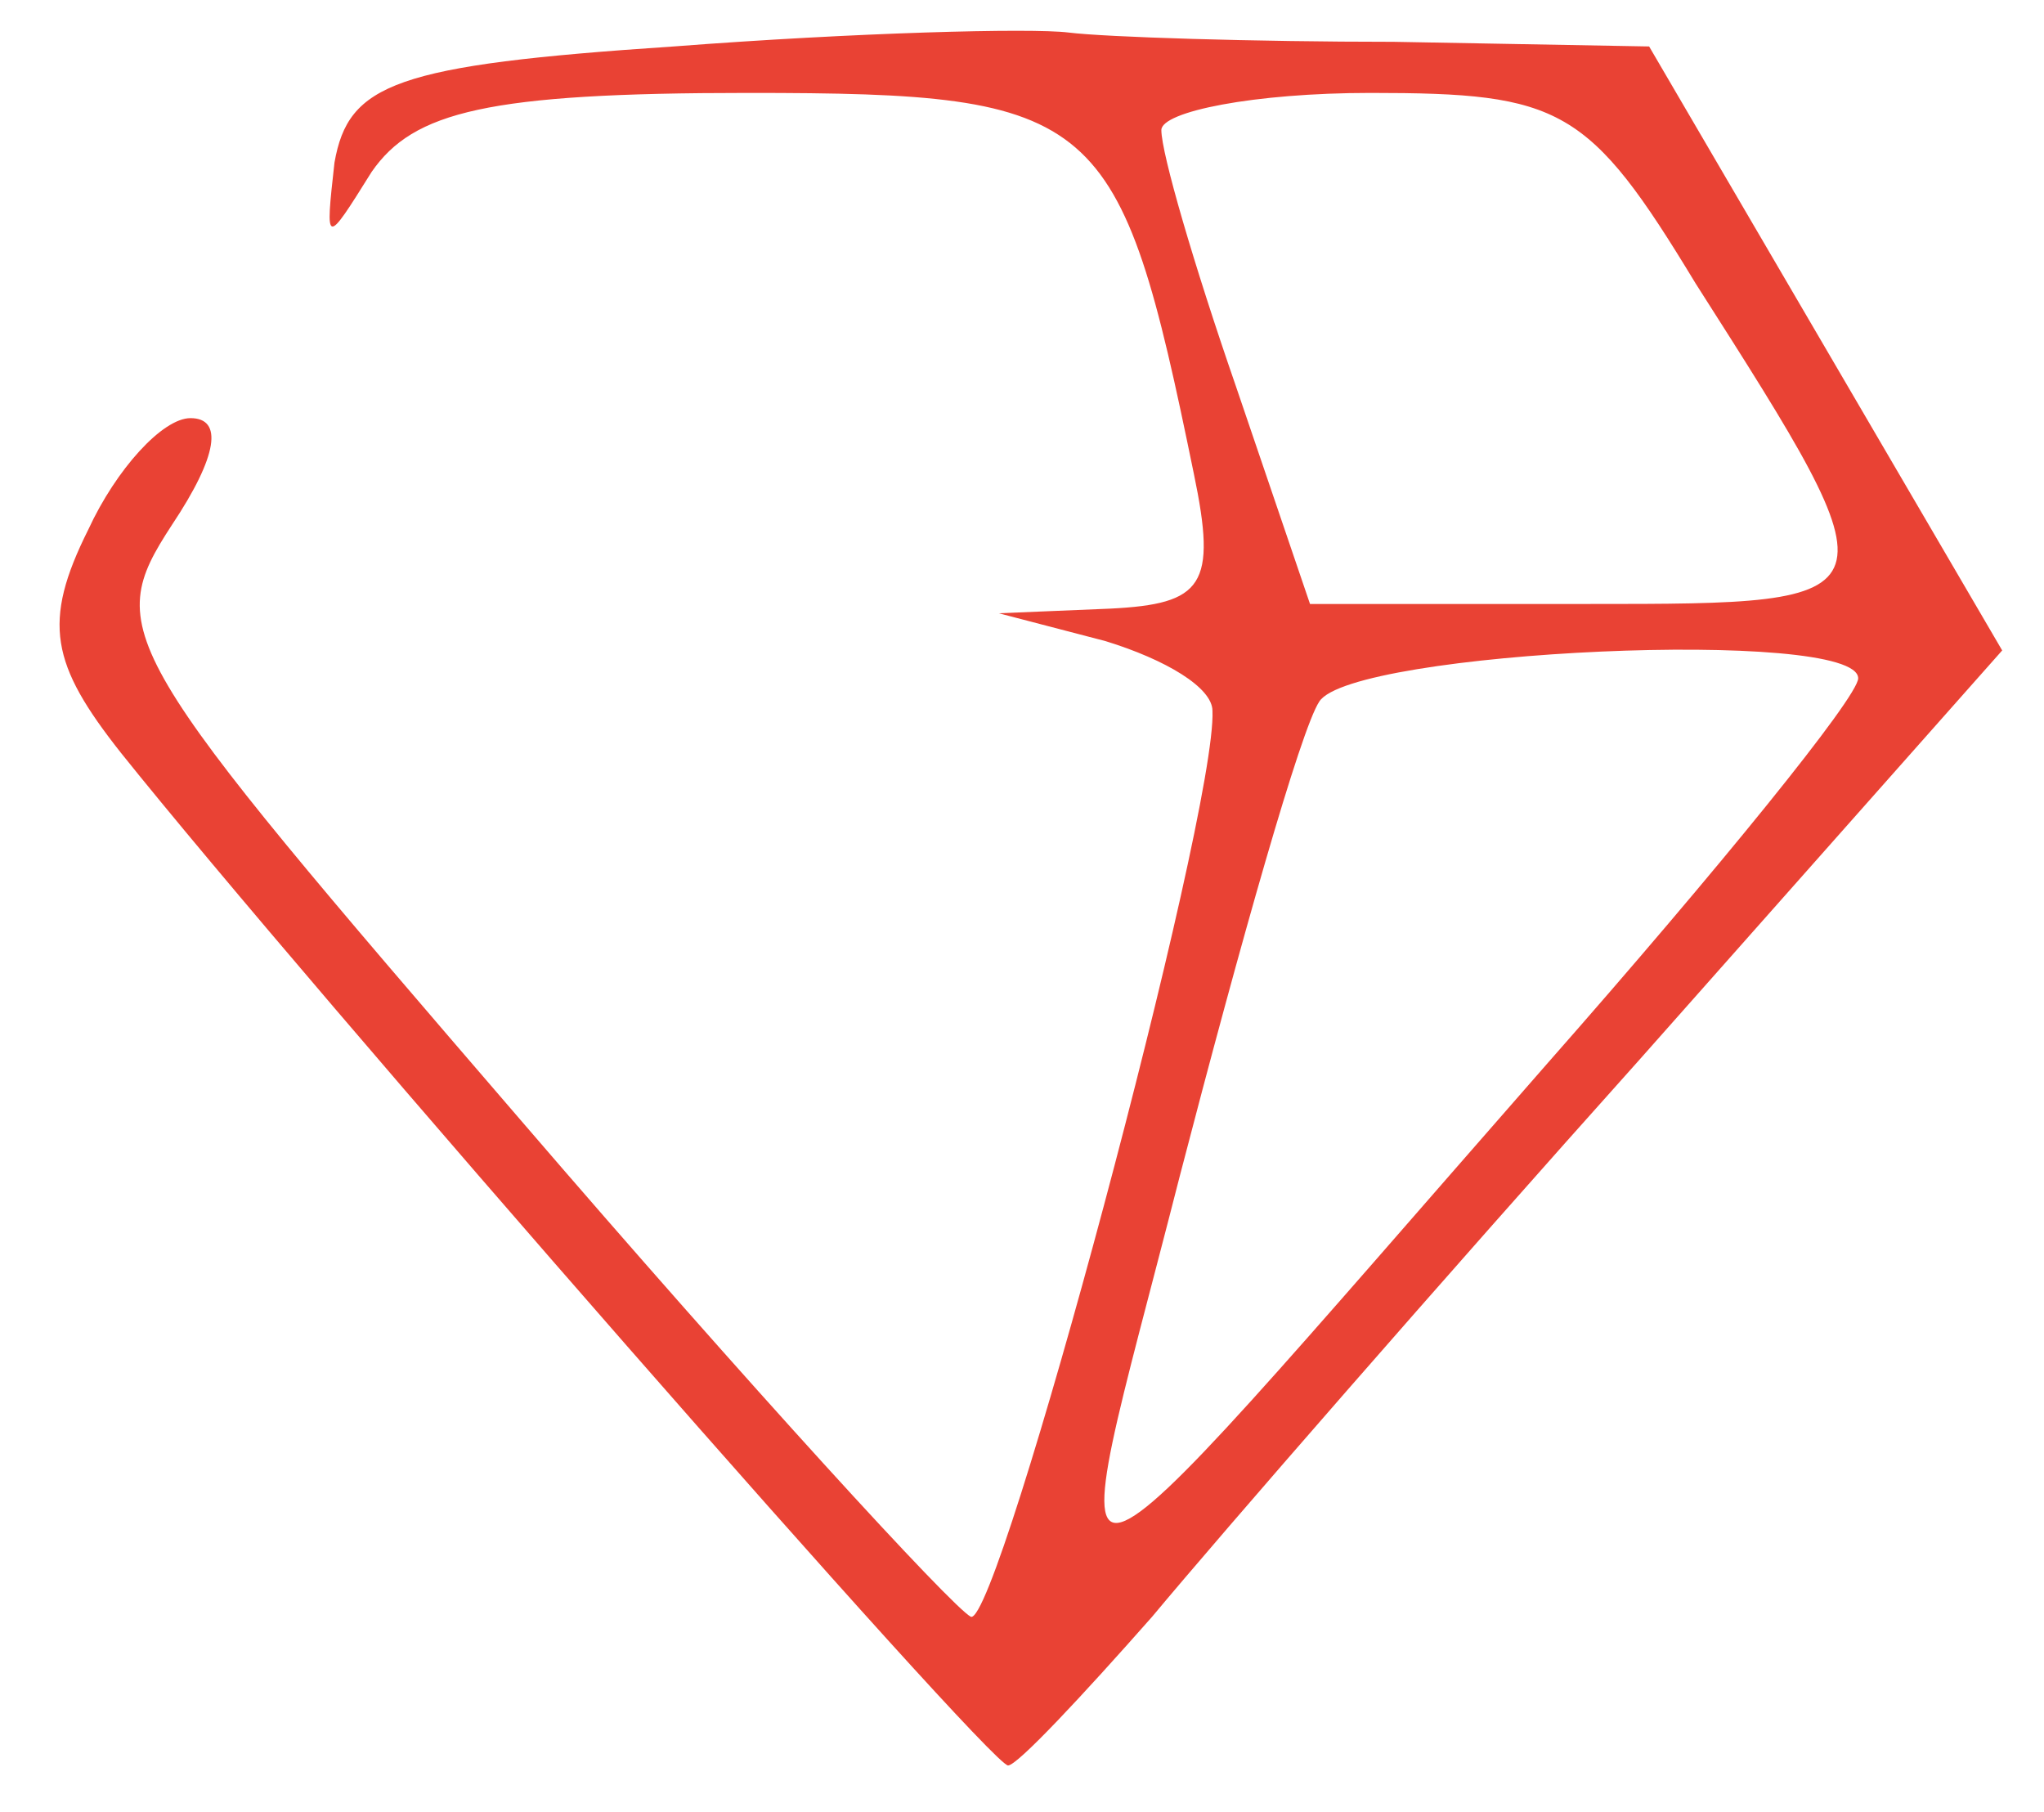 <svg preserveAspectRatio="xMidYMid meet" viewBox="0 0 44 39" height="39pt" width="44pt" xmlns="http://www.w3.org/2000/svg" version="1.0">

<g stroke="none" fill="#E94234" transform="translate(0,39) scale(0.1,-0.1)">
<path d="M145 380 c-60 -4 -70 -8 -73 -25 -2 -18 -2 -18 8 -2 9 13 25 17 81
17 76 0 80 -4 96 -82 5 -24 2 -28 -18 -29 l-24 -1 23 -6 c13 -4 23 -10 23 -15
1 -22 -46 -197 -52 -195 -4 2 -48 50 -97 107 -87 101 -90 105 -75 128 10 15
11 23 4 23 -6 0 -16 -11 -22 -24 -10 -20 -8 -29 7 -48 40 -50 187 -218 191
-218 2 0 16 15 31 32 15 18 62 72 105 120 l78 88 -38 65 -38 65 -55 1 c-30 0
-62 1 -70 2 -8 1 -46 0 -85 -3z m220 -51 c44 -69 44 -69 -23 -69 l-60 0 -16
47 c-9 26 -16 50 -16 55 0 4 20 8 45 8 41 0 47 -3 70 -41z m35 -85 c0 -4 -30
-41 -67 -83 -113 -129 -105 -126 -79 -24 13 50 26 96 30 102 7 11 116 16 116
5z"></path>
</g>
</svg>
